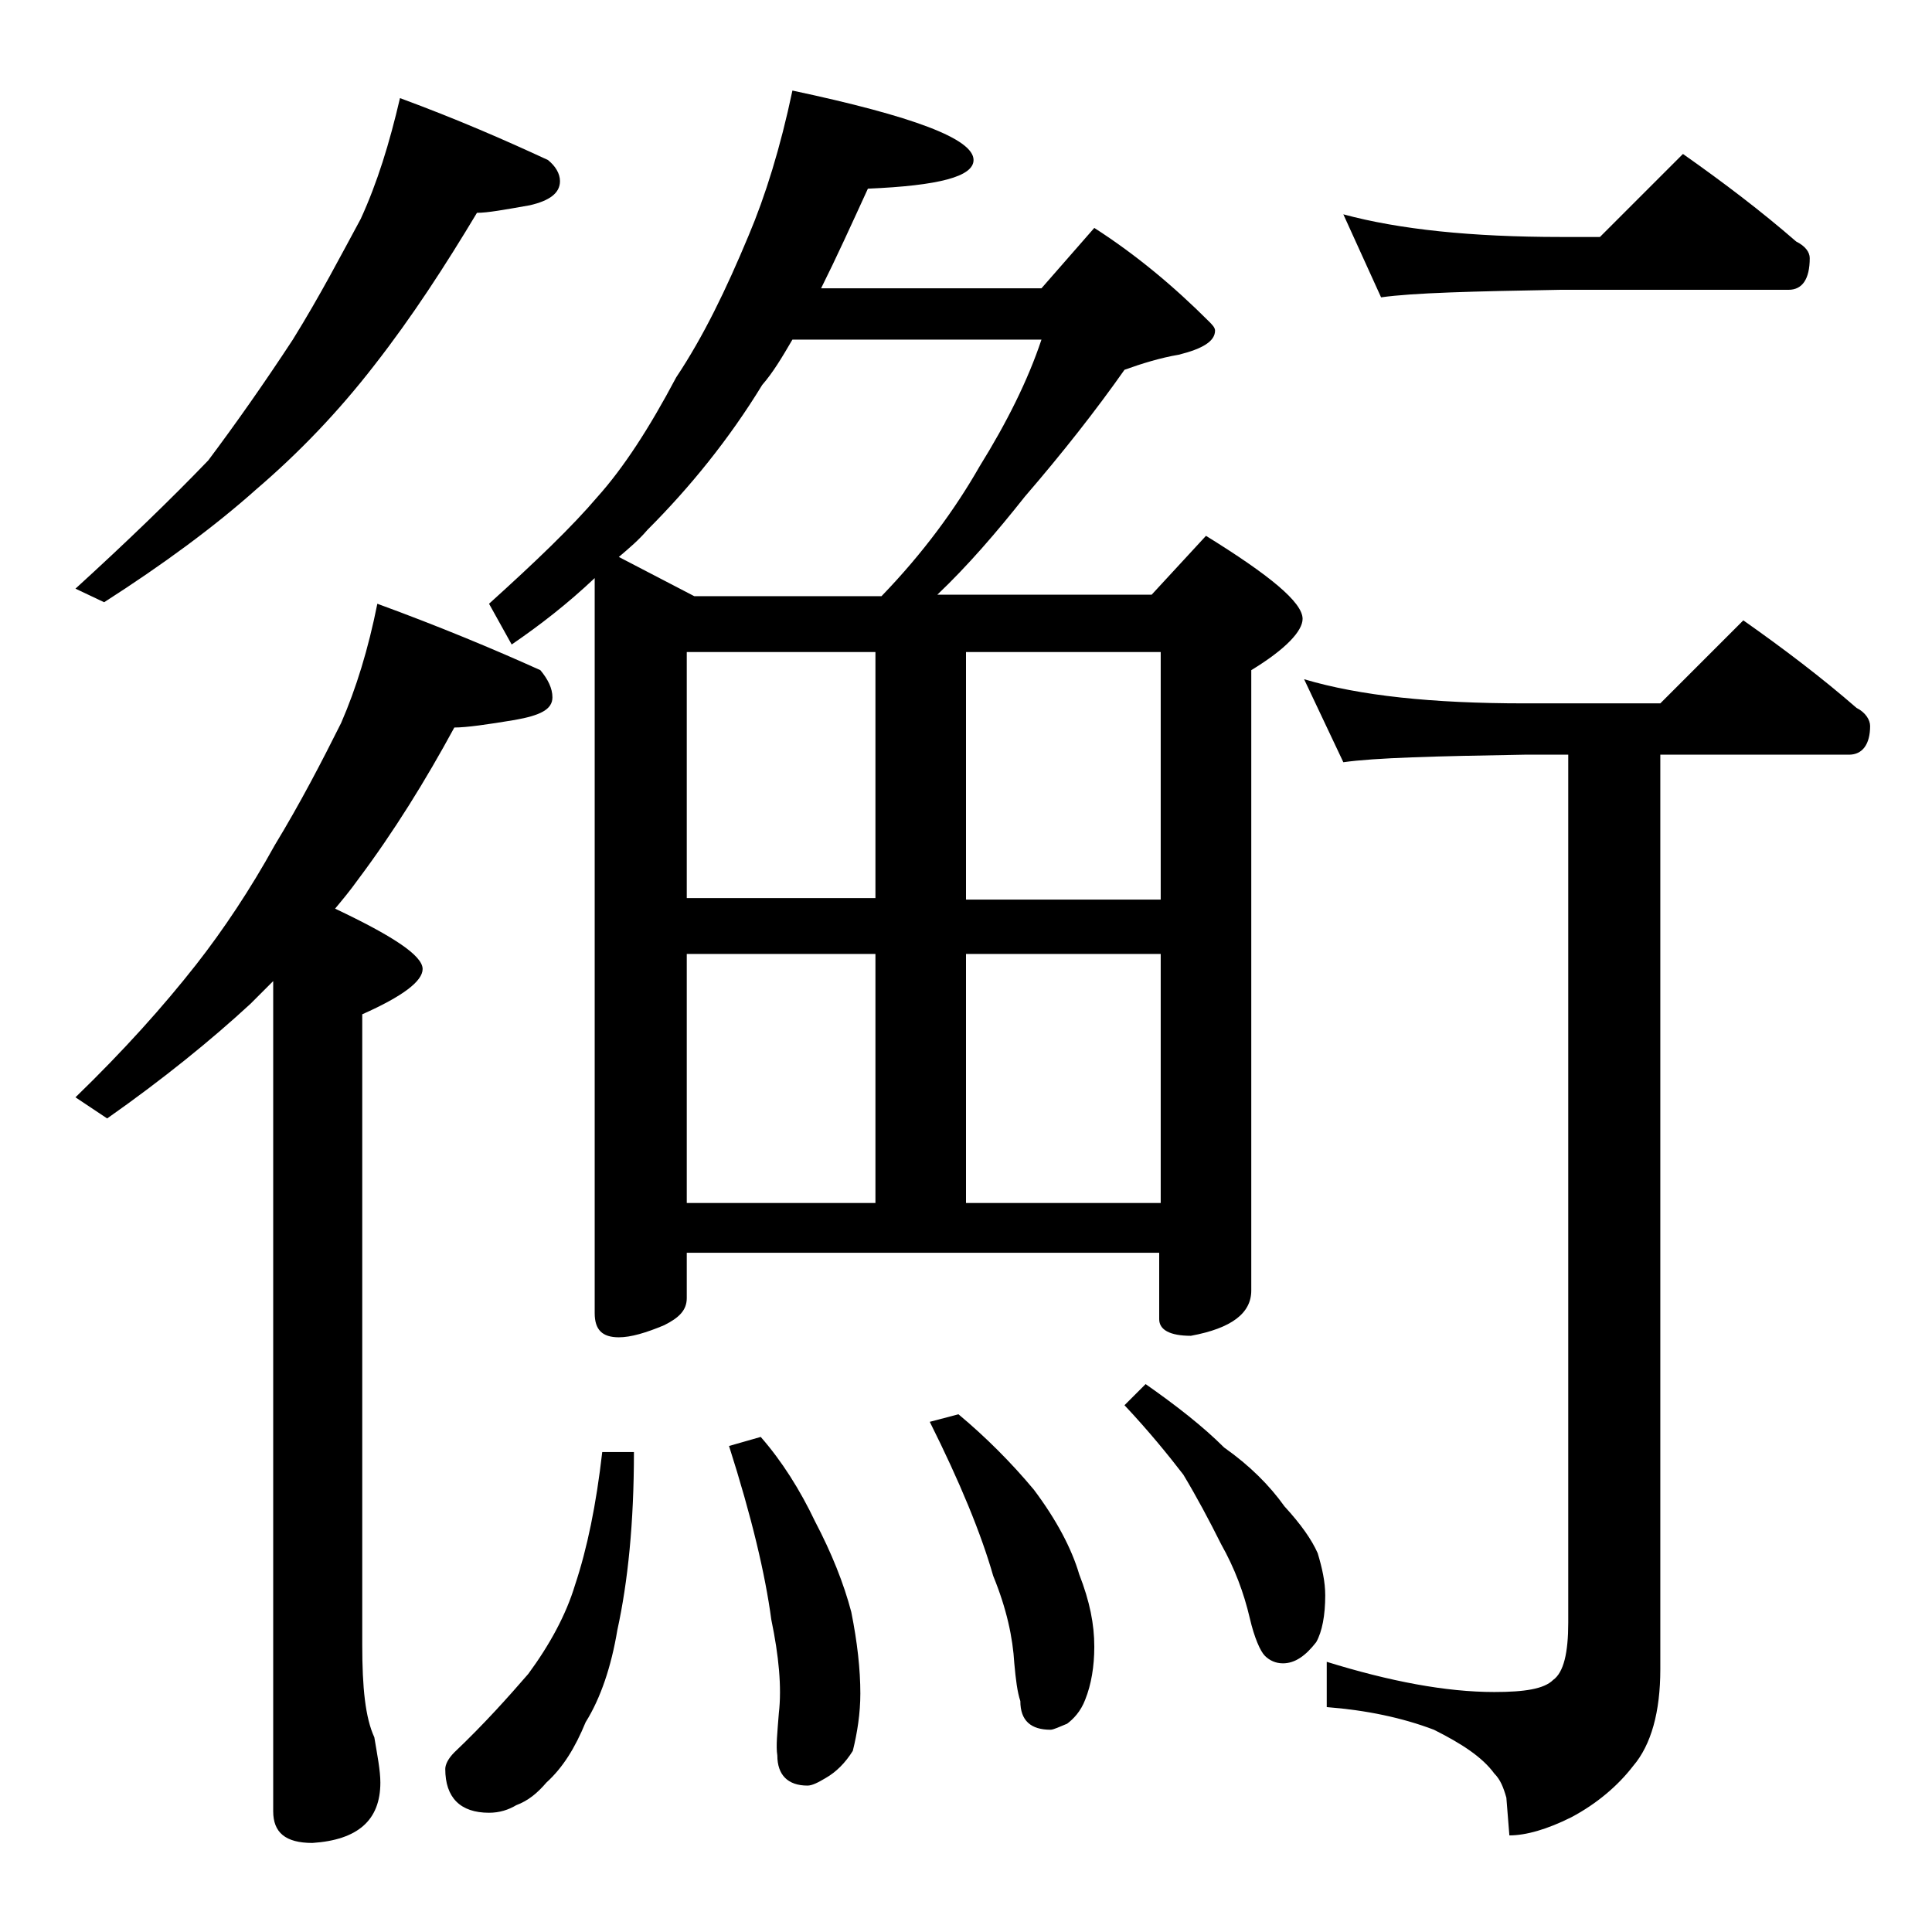 <?xml version="1.0" encoding="utf-8"?>
<!-- Generator: Adobe Illustrator 18.0.0, SVG Export Plug-In . SVG Version: 6.00 Build 0)  -->
<!DOCTYPE svg PUBLIC "-//W3C//DTD SVG 1.1//EN" "http://www.w3.org/Graphics/SVG/1.1/DTD/svg11.dtd">
<svg version="1.1" id="Layer_1" xmlns="http://www.w3.org/2000/svg" xmlns:xlink="http://www.w3.org/1999/xlink" x="0px" y="0px"
	 viewBox="0 0 128 128" enable-background="new 0 0 128 128" xml:space="preserve">
<path d="M26.5,6.5c3.8,1.4,7,2.8,9.8,4.1c0.5,0.4,0.8,0.9,0.8,1.4c0,0.8-0.7,1.3-2,1.6c-1.7,0.3-2.8,0.5-3.5,0.5
	c-2.1,3.5-4.3,6.9-6.8,10.1c-2.4,3.1-5,5.8-7.8,8.2c-2.8,2.5-6.2,5-10.1,7.5L5,39c3.4-3.1,6.3-5.9,8.8-8.5c1.8-2.4,3.7-5.1,5.6-8
	c1.8-2.9,3.2-5.6,4.5-8C25,12.1,25.8,9.5,26.5,6.5z M25,40c4.1,1.5,7.7,3,10.8,4.4c0.5,0.6,0.8,1.2,0.8,1.8c0,0.8-0.8,1.2-2.5,1.5
	c-1.8,0.3-3.2,0.5-4,0.5c-1.9,3.5-4,6.9-6.4,10.1c-0.5,0.7-1,1.3-1.5,1.9c3.8,1.8,5.8,3.1,5.8,4c0,0.8-1.3,1.8-4,3V109
	c0,2.8,0.2,4.8,0.8,6.1c0.2,1.2,0.4,2.2,0.4,3c0,2.5-1.5,3.8-4.5,4c-1.8,0-2.6-0.7-2.6-2.1V65c-0.5,0.5-1,1-1.5,1.5
	c-2.6,2.4-5.8,5-9.5,7.6L5,72.7c3.2-3.1,5.8-6,8-8.8c1.8-2.3,3.6-5,5.2-7.9c1.7-2.8,3.1-5.5,4.4-8.1C23.6,45.6,24.4,43,25,40z
	 M39.9,96.2H42c0,4.7-0.4,8.6-1.1,11.8c-0.4,2.4-1.1,4.5-2.1,6.1c-0.7,1.7-1.5,3-2.6,4c-0.6,0.7-1.2,1.2-2,1.5
	c-0.5,0.3-1.1,0.5-1.8,0.5c-1.9,0-2.9-1-2.9-2.9c0-0.3,0.2-0.7,0.6-1.1c2-1.9,3.6-3.7,4.9-5.2c1.4-1.9,2.5-3.9,3.1-5.9
	C38.9,102.6,39.5,99.7,39.9,96.2z M52.5,6c8,1.7,12,3.2,12,4.6c0,1.1-2.3,1.7-7,1.9c-1.1,2.4-2.1,4.6-3.1,6.6H69l3.5-4
	c2.8,1.8,5.3,3.9,7.6,6.2c0.2,0.2,0.4,0.4,0.4,0.6c0,0.7-0.8,1.2-2.4,1.6c-1.2,0.2-2.5,0.6-3.6,1c-1.9,2.7-4.1,5.5-6.6,8.4
	c-1.9,2.4-3.8,4.6-5.8,6.5h14.2l3.6-3.9c4.2,2.6,6.4,4.4,6.4,5.5c0,0.8-1.1,2-3.4,3.4v41.1c0,1.5-1.3,2.5-4,3
	c-1.4,0-2.1-0.4-2.1-1.1v-4.4H45.5v3c0,0.8-0.5,1.3-1.5,1.8c-1.2,0.5-2.2,0.8-3,0.8c-1.1,0-1.6-0.5-1.6-1.6V38.3
	c-1.8,1.7-3.6,3.1-5.5,4.4L32.4,40c3.1-2.8,5.5-5.1,7.2-7.1c1.7-1.9,3.4-4.5,5.2-7.9c1.8-2.7,3.3-5.8,4.8-9.4
	C50.7,13,51.7,9.8,52.5,6z M46,39.5h12.4c2.8-2.9,4.9-5.8,6.5-8.6c1.8-2.9,3.2-5.7,4.1-8.4H52.5c-0.7,1.2-1.3,2.2-2,3
	c-2.2,3.6-4.8,6.8-7.6,9.6c-0.6,0.7-1.2,1.2-1.9,1.8L46,39.5z M45.5,59.5H58V43.2H45.5V59.5z M45.5,79.7H58V63.2H45.5V79.7z
	 M50.4,95.2c1.4,1.6,2.6,3.5,3.6,5.6c1.1,2.1,1.9,4.1,2.4,6c0.4,2,0.6,3.8,0.6,5.4c0,1.3-0.2,2.6-0.5,3.8c-0.5,0.8-1.1,1.4-1.8,1.8
	c-0.5,0.3-0.9,0.5-1.2,0.5c-1.3,0-2-0.7-2-2c-0.1-0.6,0-1.5,0.1-2.8c0.2-1.7,0-3.8-0.5-6.2c-0.4-3-1.3-6.8-2.8-11.5L50.4,95.2z
	 M63.5,93.7c1.8,1.5,3.5,3.2,5,5c1.5,2,2.5,3.9,3,5.6c0.7,1.8,1,3.3,1,4.8c0,1.3-0.2,2.5-0.6,3.5c-0.3,0.8-0.8,1.3-1.2,1.6
	c-0.5,0.2-0.9,0.4-1.1,0.4c-1.3,0-2-0.6-2-1.9c-0.2-0.6-0.3-1.4-0.4-2.5c-0.1-1.7-0.5-3.6-1.4-5.8c-0.8-2.8-2.2-6.2-4.2-10.2
	L63.5,93.7z M64,43.2v16.4h12.9V43.2H64z M64,79.7h12.9V63.2H64V79.7z M75.9,91.7c2,1.4,3.8,2.8,5.2,4.2c1.7,1.2,3,2.5,4,3.9
	c1.1,1.2,1.8,2.2,2.2,3.1c0.3,1,0.5,1.9,0.5,2.8c0,1.3-0.2,2.4-0.6,3.1c-0.7,0.9-1.4,1.4-2.2,1.4c-0.5,0-0.9-0.2-1.2-0.5
	c-0.3-0.3-0.7-1.2-1-2.5c-0.4-1.7-1-3.3-1.9-4.9c-0.8-1.6-1.6-3.1-2.5-4.6c-1-1.3-2.3-2.9-3.9-4.6L75.9,91.7z M86.4,45
	c3.7,1.1,8.5,1.6,14.6,1.6h9l5.5-5.5c2.7,1.9,5.2,3.8,7.5,5.8c0.6,0.3,0.9,0.8,0.9,1.2c0,1.2-0.5,1.9-1.4,1.9H110v60.6
	c0,2.8-0.6,5-1.8,6.4c-1,1.3-2.4,2.5-4.1,3.4c-1.6,0.8-3,1.2-4.1,1.2l-0.2-2.5c-0.2-0.7-0.4-1.2-0.8-1.6c-0.8-1.1-2.2-2-4-2.9
	c-2.1-0.8-4.5-1.3-7.1-1.5v-3c4.2,1.3,7.9,2,11.1,2c2,0,3.3-0.2,3.9-0.8c0.7-0.5,1-1.8,1-3.8V50H101c-5.9,0.1-9.9,0.2-12,0.5
	L86.4,45z M89,14.2c3.7,1,8.5,1.5,14.4,1.5h2.6l5.5-5.5c2.7,1.9,5.2,3.8,7.5,5.8c0.6,0.3,0.9,0.7,0.9,1.1c0,1.4-0.5,2.1-1.4,2.1
	h-15.1c-5.8,0.1-9.8,0.2-11.9,0.5L89,14.2z"/>
</svg>

